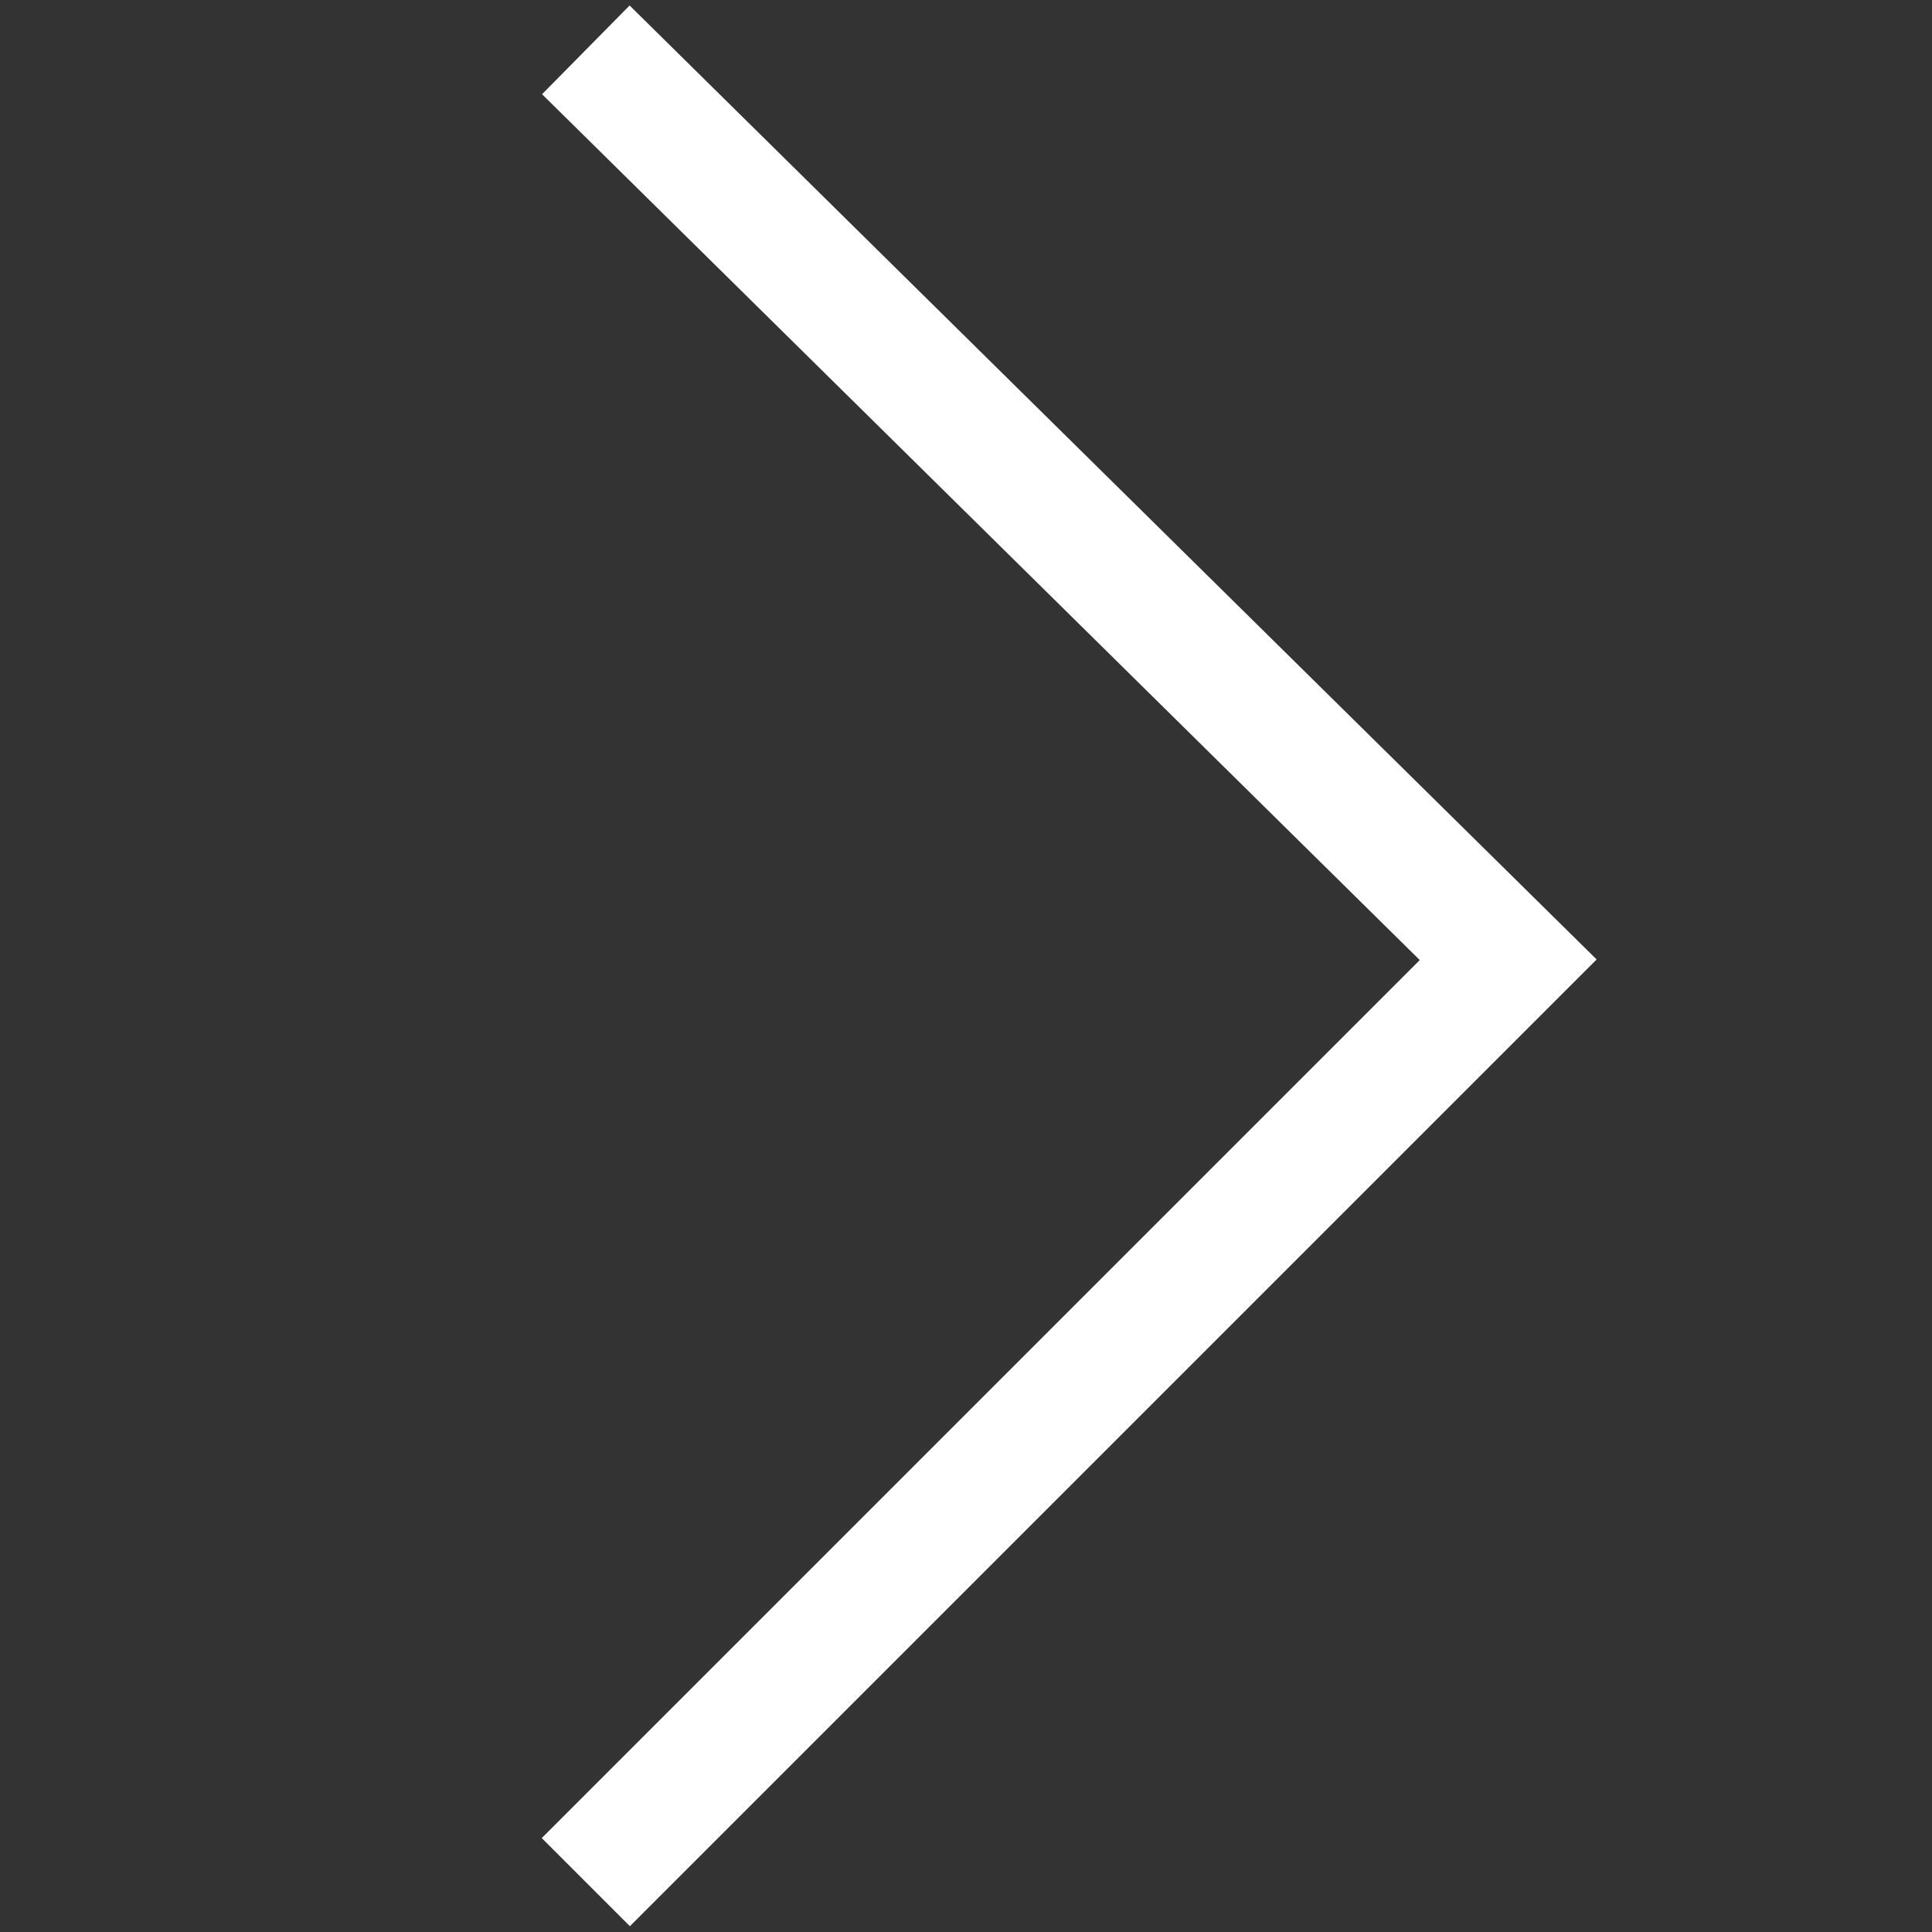 <?xml version="1.0" encoding="utf-8"?>
<!-- Generator: Adobe Illustrator 27.0.0, SVG Export Plug-In . SVG Version: 6.00 Build 0)  -->
<svg version="1.1" id="图层_1" xmlns="http://www.w3.org/2000/svg" xmlns:xlink="http://www.w3.org/1999/xlink" x="0px" y="0px"
	 viewBox="0 0 15.5 15.5" style="enable-background:new 0 0 15.5 15.5;" xml:space="preserve">
<rect x="0" y="0" width="15.5" height="15.5" fill="#333333" stroke="none"/>
<style type="text/css">
	.st0{fill:none;stroke:#FFFFFF;}
</style>
<path id="形状_603_00000086667180727705179280000006916076278036315797_" class="st0" d="M4.7,15.1l7.4-7.4L4.7,0.4"/>
</svg>

